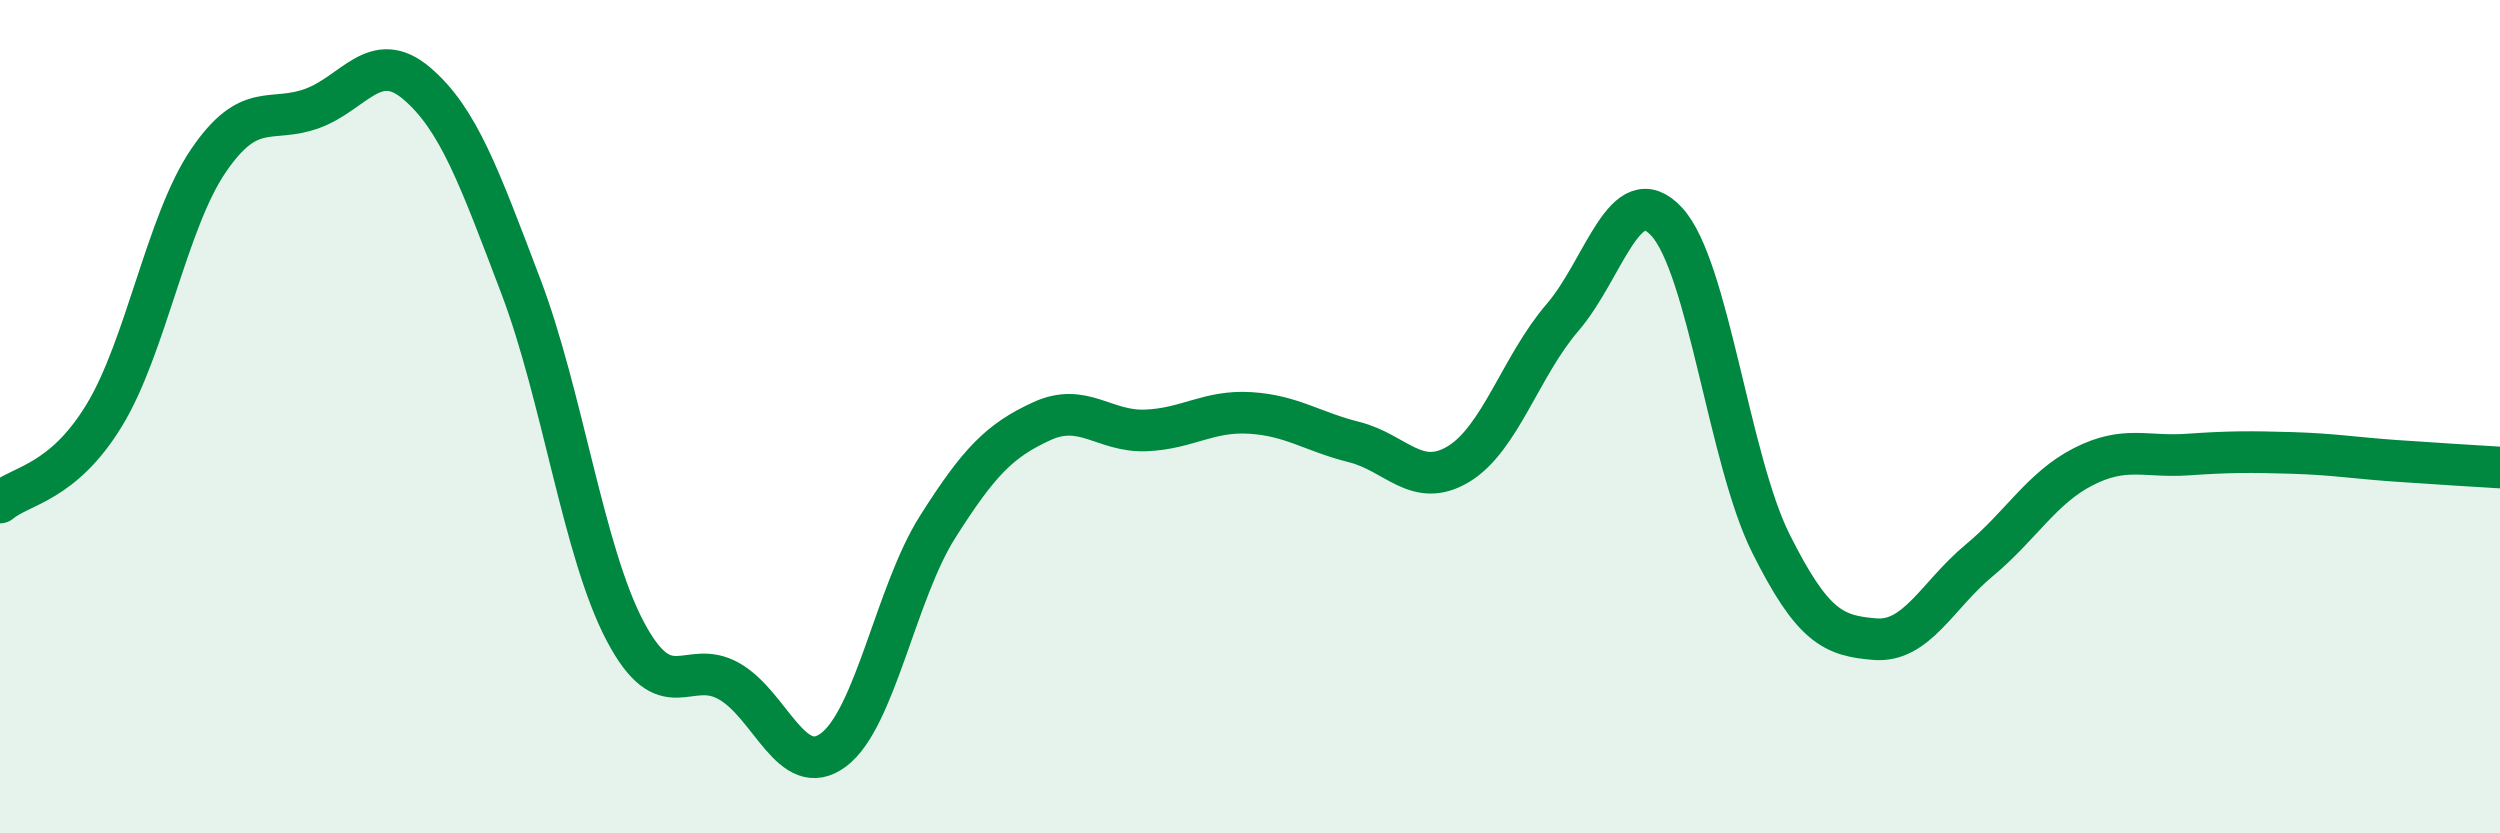 
    <svg width="60" height="20" viewBox="0 0 60 20" xmlns="http://www.w3.org/2000/svg">
      <path
        d="M 0,12.06 C 0.5,11.64 1.5,11.61 2.5,9.97 C 3.5,8.33 4,5.33 5,3.86 C 6,2.39 6.5,2.97 7.5,2.6 C 8.5,2.23 9,1.15 10,2 C 11,2.85 11.5,4.24 12.5,6.87 C 13.5,9.5 14,13.24 15,15.14 C 16,17.04 16.5,15.78 17.5,16.35 C 18.5,16.92 19,18.74 20,18 C 21,17.26 21.5,14.23 22.5,12.65 C 23.5,11.07 24,10.57 25,10.11 C 26,9.65 26.5,10.37 27.5,10.33 C 28.5,10.29 29,9.85 30,9.91 C 31,9.97 31.5,10.36 32.5,10.61 C 33.5,10.86 34,11.74 35,11.14 C 36,10.54 36.5,8.78 37.5,7.62 C 38.5,6.46 39,4.24 40,5.32 C 41,6.4 41.5,11.04 42.5,13.04 C 43.5,15.04 44,15.26 45,15.34 C 46,15.42 46.5,14.28 47.5,13.45 C 48.5,12.62 49,11.71 50,11.2 C 51,10.69 51.5,10.98 52.5,10.91 C 53.5,10.84 54,10.84 55,10.87 C 56,10.9 56.5,10.99 57.5,11.06 C 58.5,11.13 59.5,11.19 60,11.22L60 20L0 20Z"
        fill="#008740"
        opacity="0.1"
        stroke-linecap="round"
        stroke-linejoin="round"
      />
      <path
        d="M 0,12.06 C 0.5,11.64 1.5,11.61 2.5,9.97 C 3.5,8.33 4,5.33 5,3.86 C 6,2.39 6.5,2.97 7.5,2.6 C 8.5,2.23 9,1.15 10,2 C 11,2.85 11.5,4.24 12.5,6.87 C 13.5,9.5 14,13.24 15,15.14 C 16,17.04 16.5,15.78 17.5,16.35 C 18.5,16.92 19,18.74 20,18 C 21,17.26 21.5,14.23 22.5,12.65 C 23.5,11.07 24,10.57 25,10.11 C 26,9.65 26.5,10.37 27.5,10.33 C 28.5,10.29 29,9.85 30,9.91 C 31,9.97 31.5,10.36 32.5,10.61 C 33.5,10.86 34,11.74 35,11.14 C 36,10.54 36.5,8.78 37.5,7.62 C 38.5,6.46 39,4.24 40,5.32 C 41,6.4 41.5,11.04 42.5,13.04 C 43.5,15.04 44,15.26 45,15.34 C 46,15.42 46.5,14.28 47.5,13.45 C 48.5,12.62 49,11.71 50,11.2 C 51,10.69 51.5,10.98 52.5,10.91 C 53.5,10.84 54,10.84 55,10.87 C 56,10.9 56.5,10.99 57.5,11.06 C 58.5,11.13 59.5,11.19 60,11.22"
        stroke="#008740"
        stroke-width="1"
        fill="none"
        stroke-linecap="round"
        stroke-linejoin="round"
      />
    </svg>
  